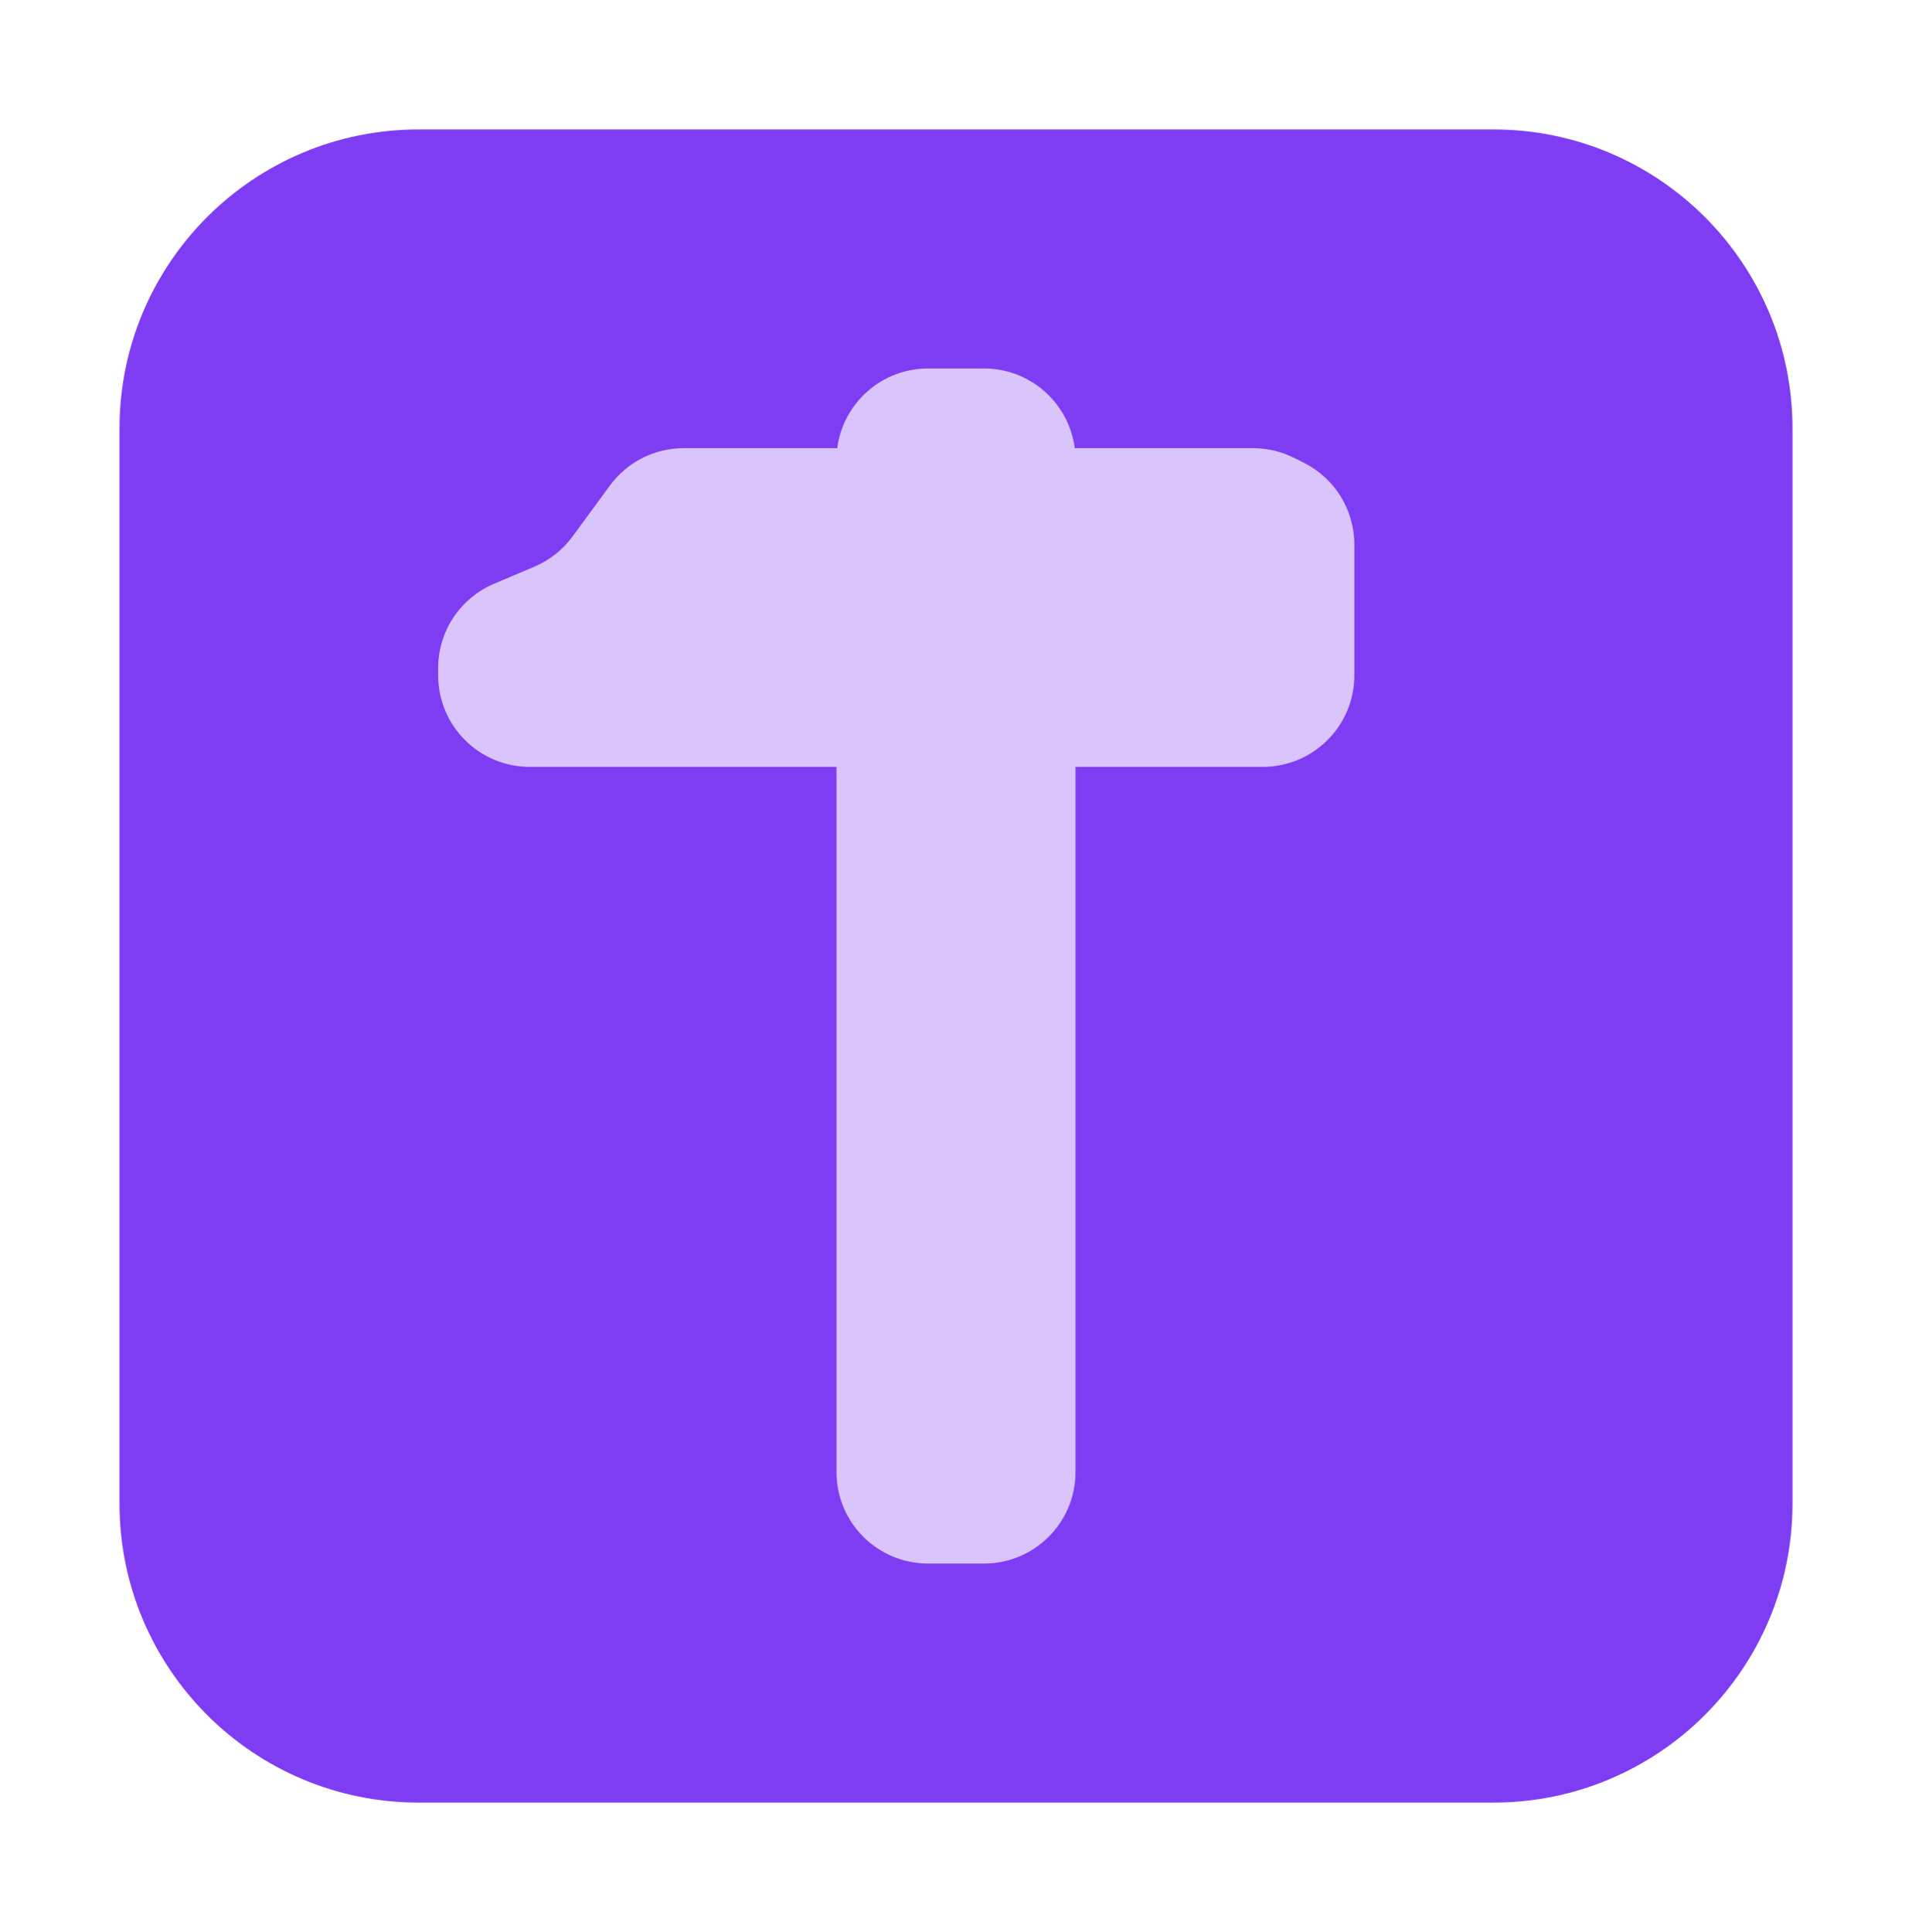 <svg width="96" height="97" viewBox="0 0 96 97" fill="none" xmlns="http://www.w3.org/2000/svg">
<path d="M6 75.484V21.516C6 13.223 12.723 6.5 21.016 6.5H74.984C83.277 6.5 90 13.223 90 21.516V75.484C90 83.777 83.277 90.5 74.984 90.5H21.016C12.723 90.5 6 83.777 6 75.484Z" fill="#7F3DF3"/>
<path d="M54 23.094L54 73.906C54 76.443 51.943 78.5 49.406 78.5L46.594 78.5C44.057 78.5 42 76.443 42 73.906L42 23.094C42 20.557 44.057 18.5 46.594 18.5L49.406 18.5C51.943 18.5 54 20.557 54 23.094Z" fill="#D9C5FB"/>
<path d="M63.406 38.5H26.594C24.057 38.5 22 36.443 22 33.906V33.541C22 31.697 23.102 30.032 24.8 29.312L26.837 28.448C27.598 28.125 28.258 27.602 28.747 26.936L30.623 24.377C31.489 23.197 32.864 22.5 34.328 22.5H62.916C63.629 22.5 64.332 22.666 64.97 22.985L65.461 23.23C67.017 24.009 68 25.599 68 27.339V32.5V33.906C68 36.443 65.943 38.5 63.406 38.5Z" fill="#D9C5FB"/>
</svg>
